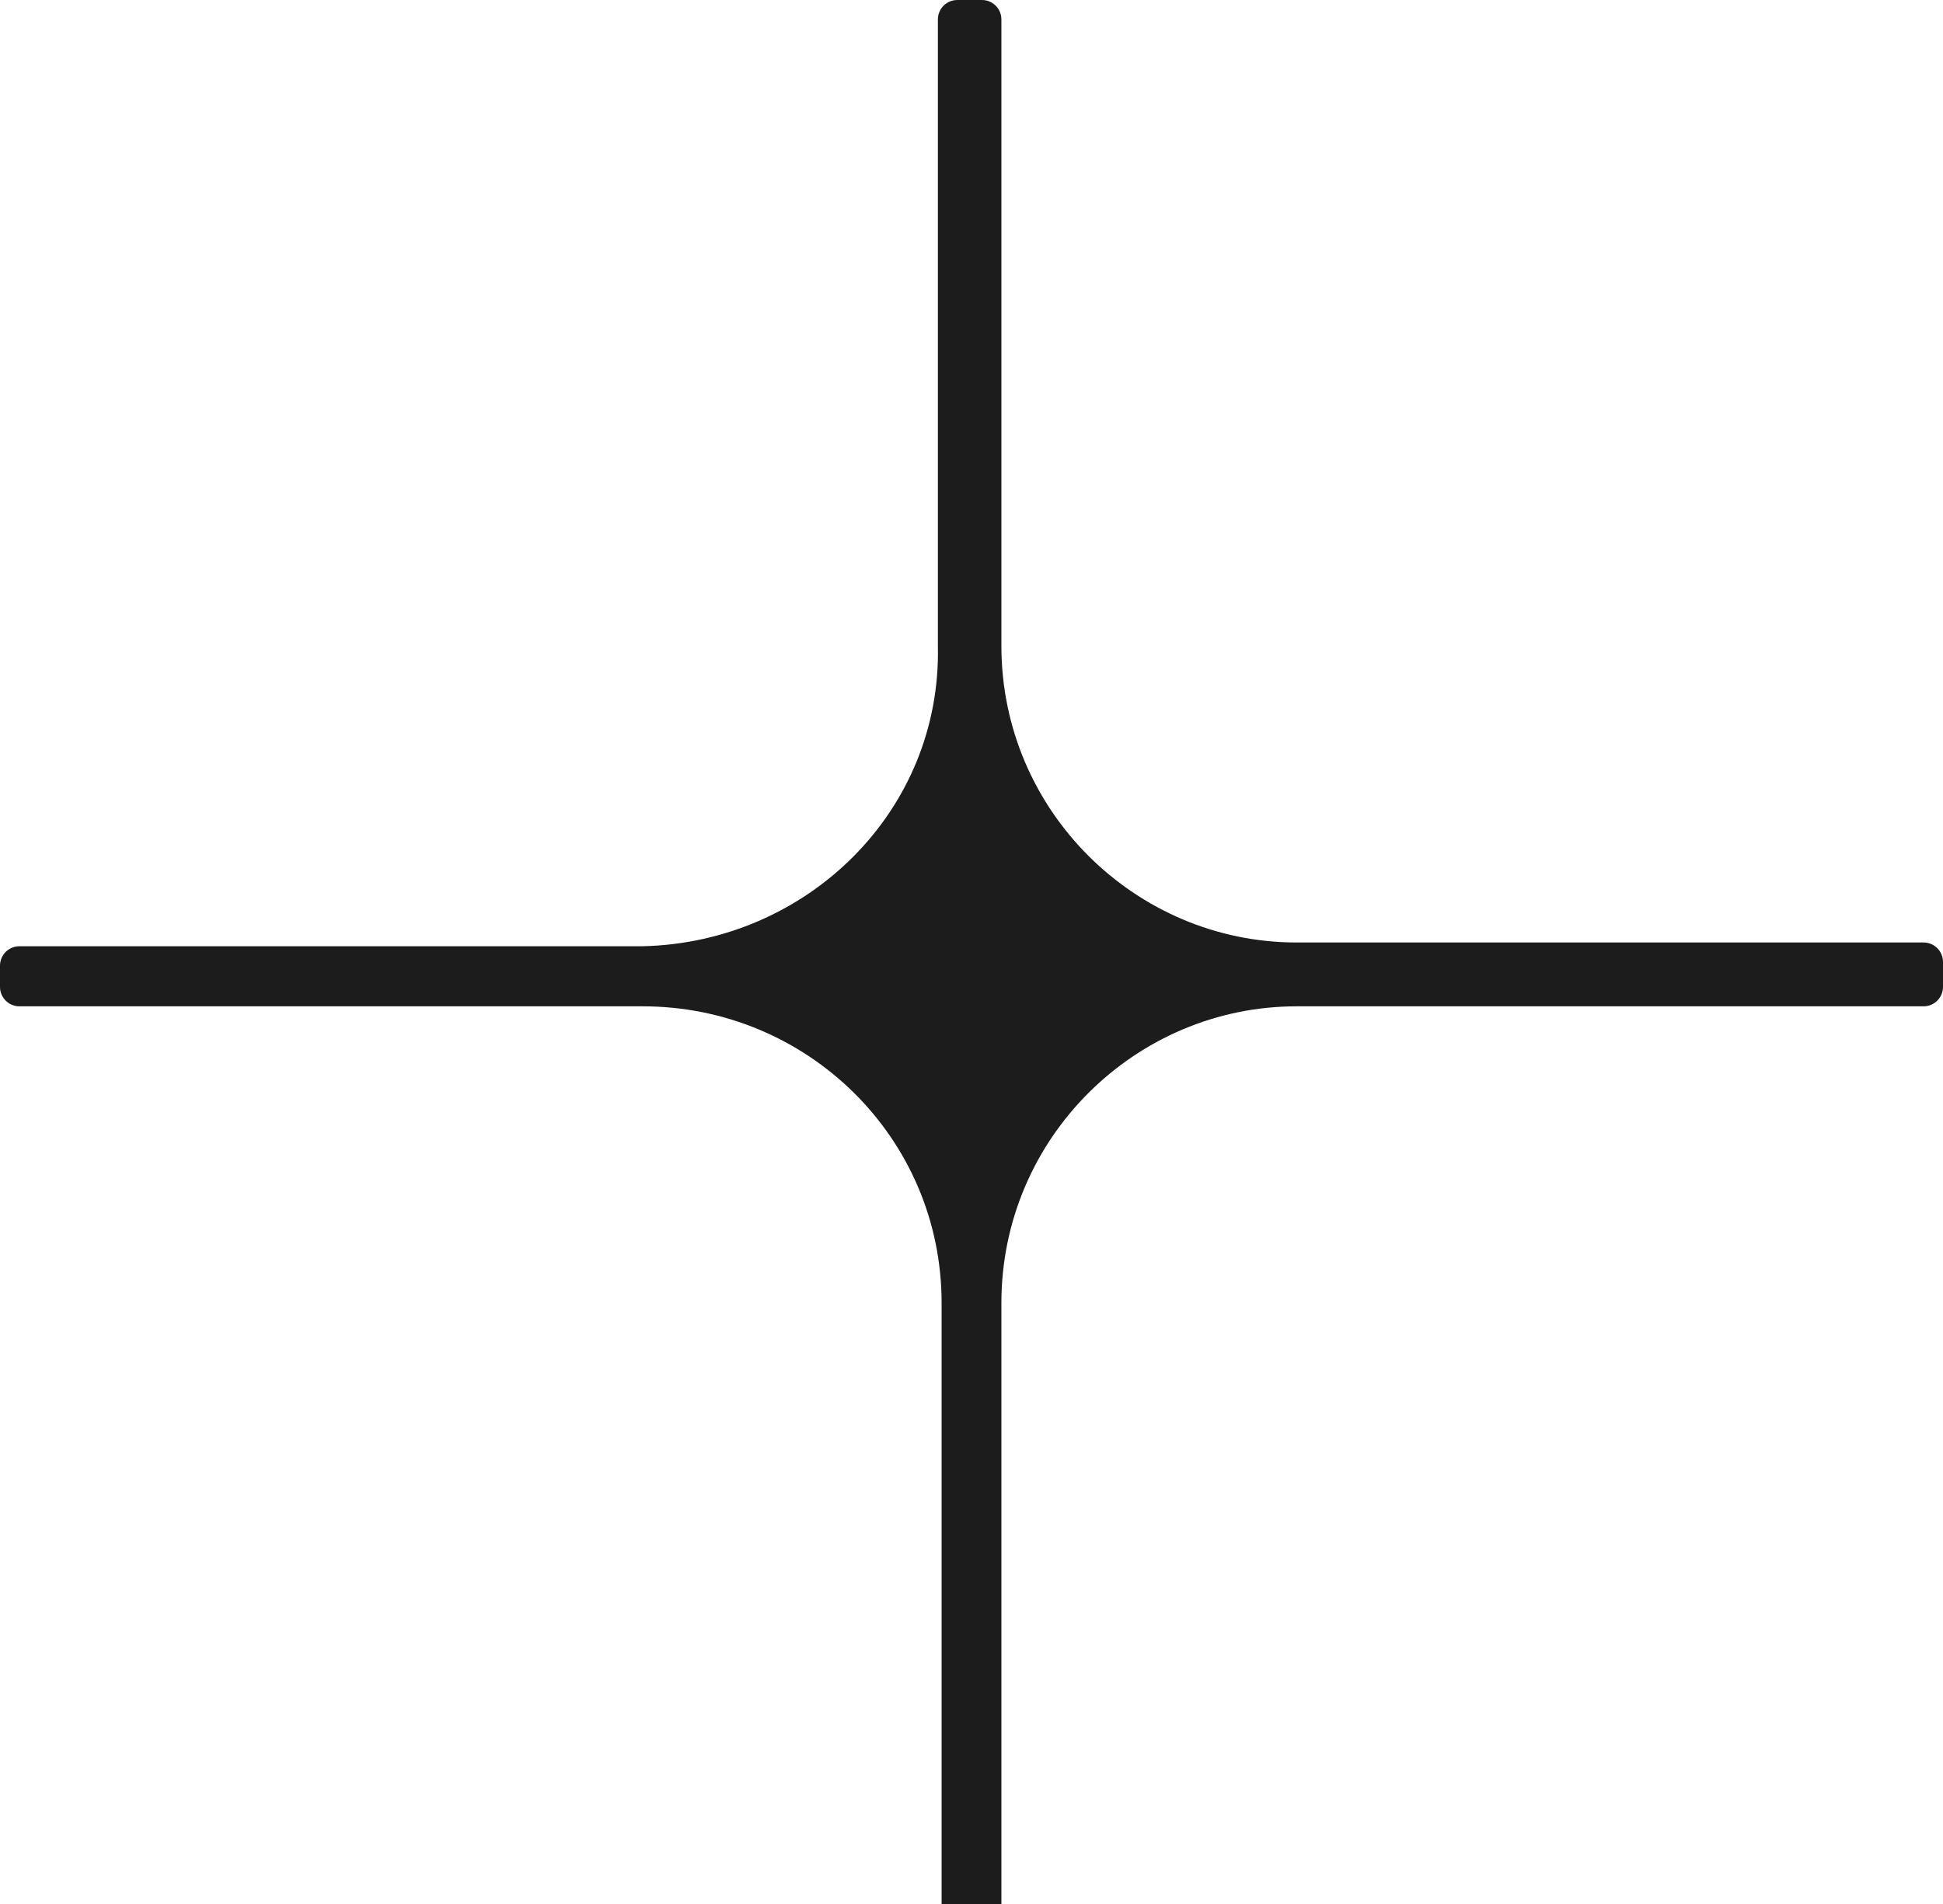 <svg width="200" height="196" viewBox="0 0 200 196" fill="none" xmlns="http://www.w3.org/2000/svg">
<path id="Vector" d="M133.462 103.592C116.923 103.592 103.077 117.121 103.077 134.129V199C103.077 200.105 102.181 201 101.077 201H98.923C97.819 201 96.923 200.105 96.923 199V134.129C96.923 117.121 83.077 103.592 66.154 103.592H2C0.895 103.592 0 102.697 0 101.592V99.407C0 98.303 0.895 97.407 2 97.407H66.154C83.077 97.021 96.923 83.492 96.539 66.484V2C96.539 0.895 97.434 0 98.539 0H101.077C102.181 0 103.077 0.895 103.077 2V66.484C103.077 83.492 116.923 97.021 133.462 97.021H198C199.105 97.021 200 97.916 200 99.021V101.592C200 102.697 199.105 103.592 198 103.592H133.462Z" fill="#1C1C1C"/>
</svg>
